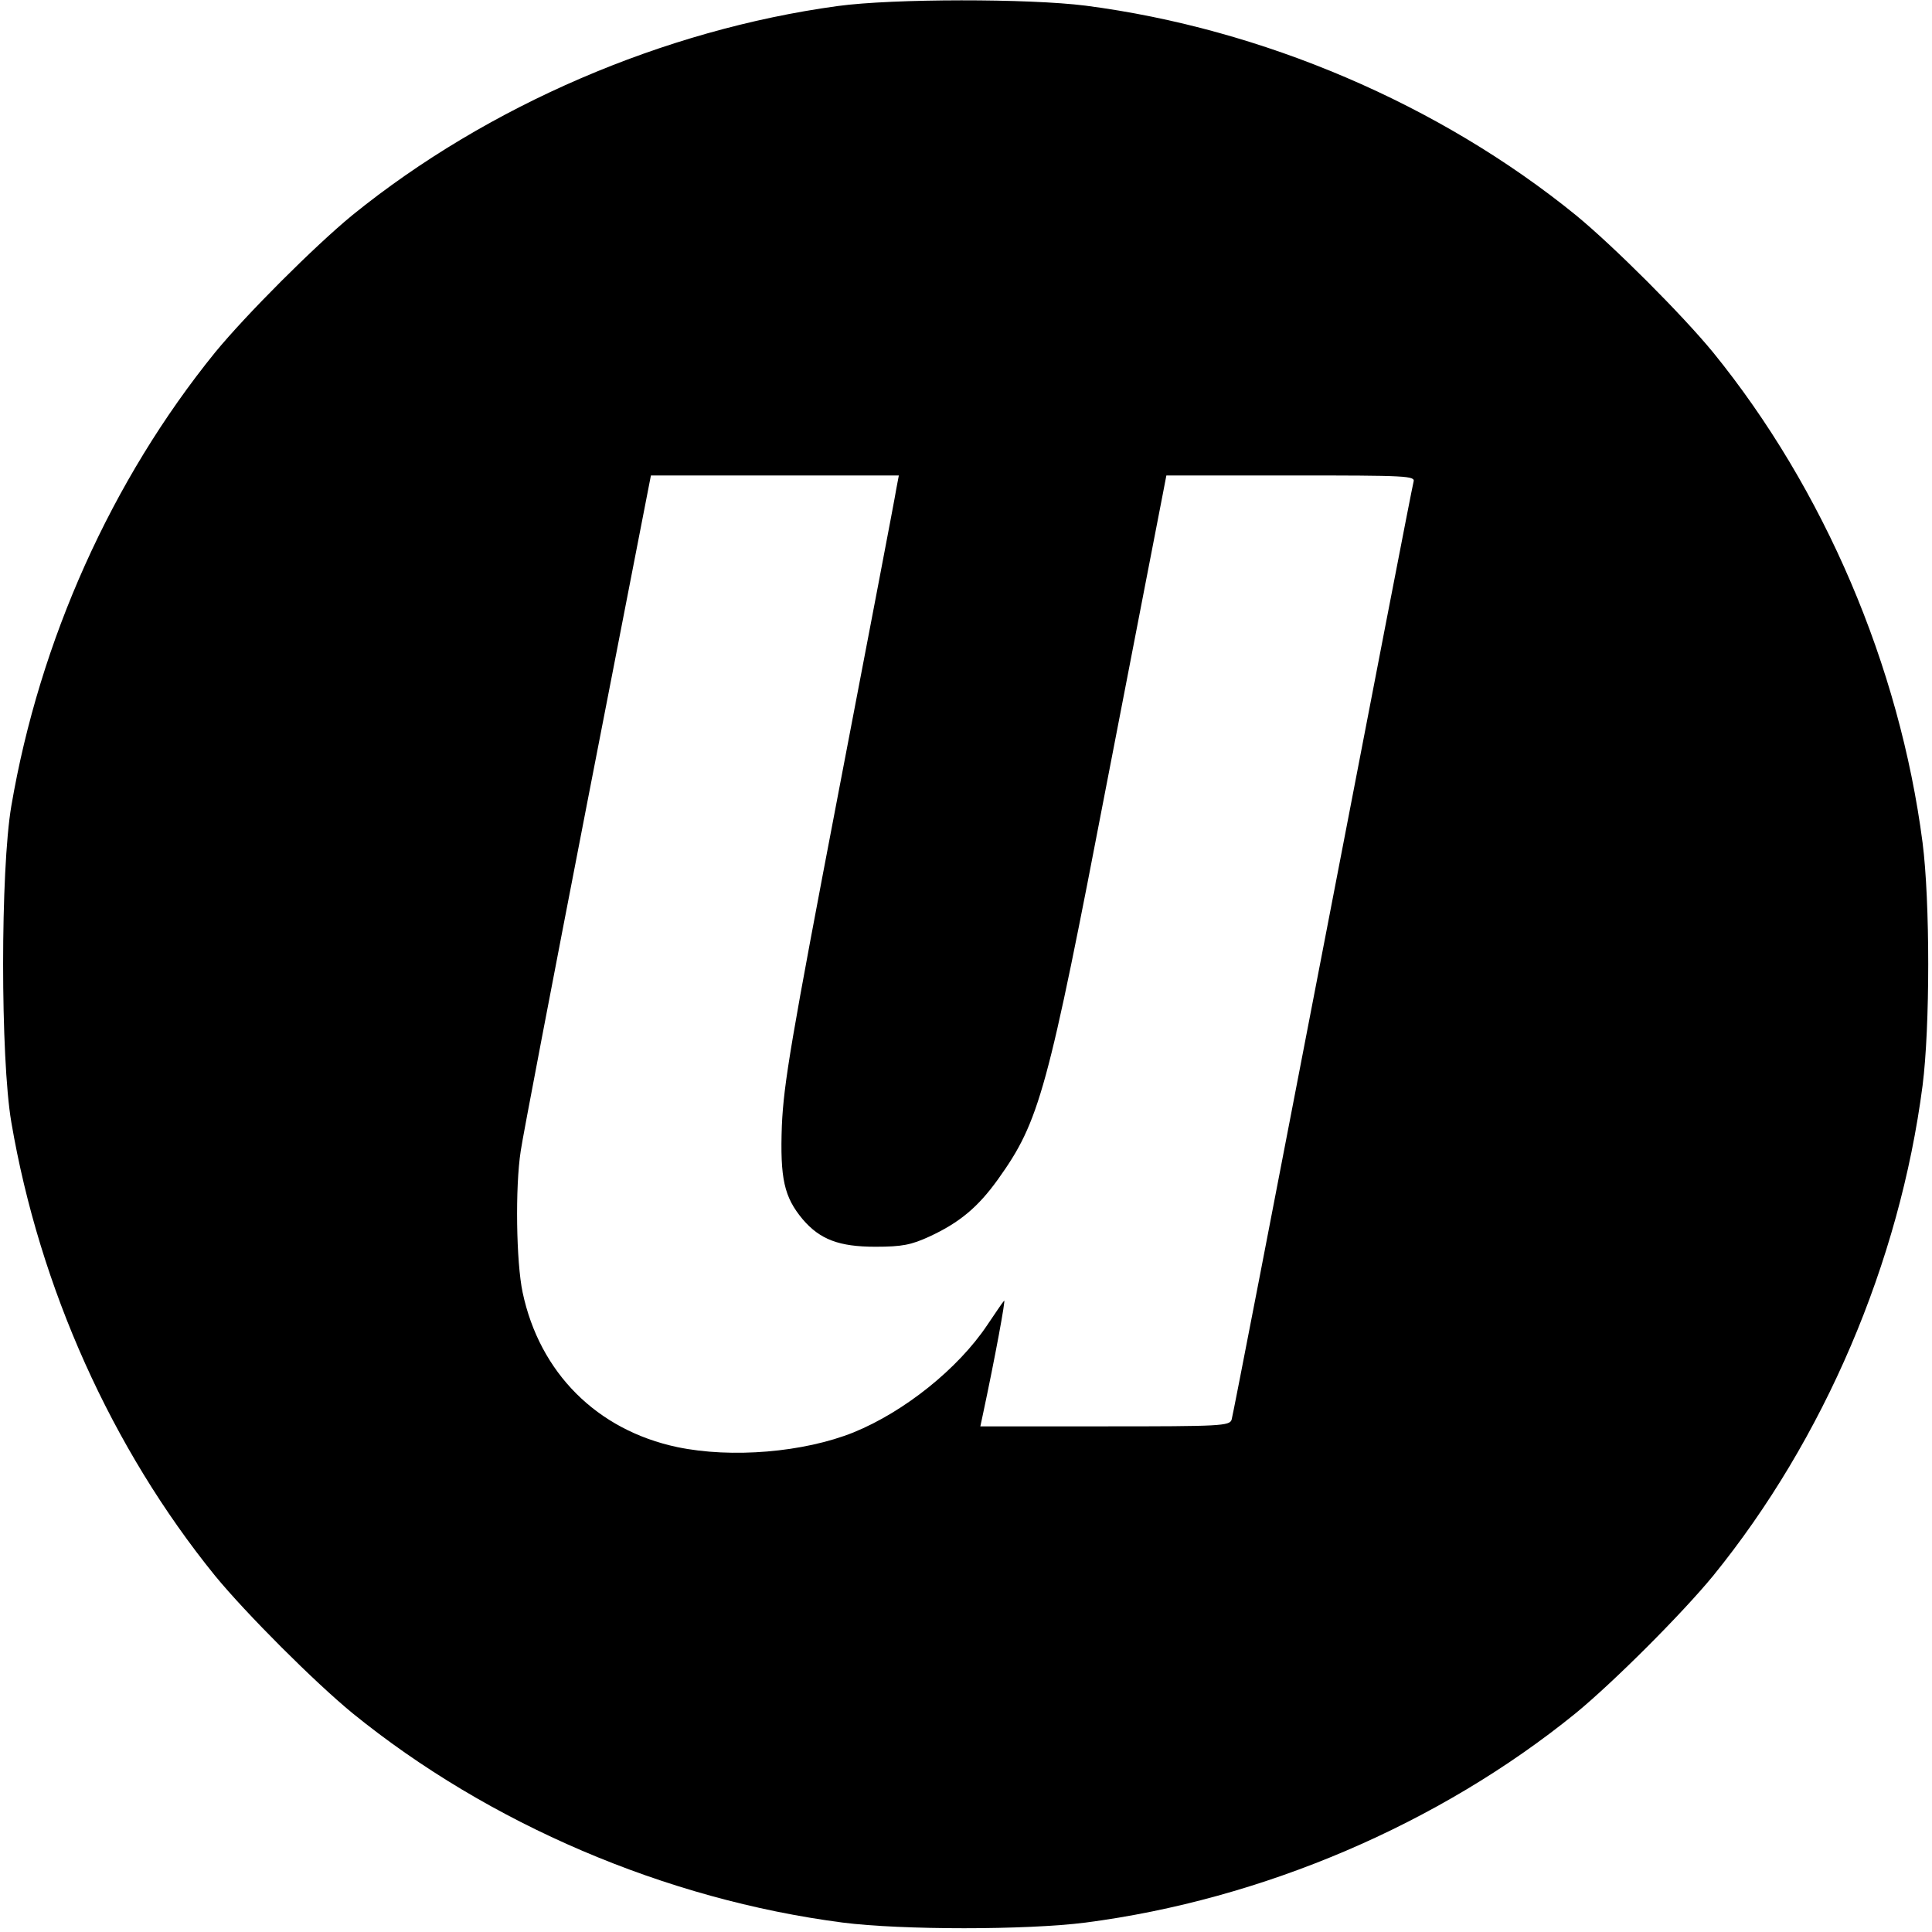 <?xml version="1.0" standalone="no"?>
<!DOCTYPE svg PUBLIC "-//W3C//DTD SVG 20010904//EN"
 "http://www.w3.org/TR/2001/REC-SVG-20010904/DTD/svg10.dtd">
<svg version="1.0" xmlns="http://www.w3.org/2000/svg"
 width="512pt" height="512pt" viewBox="0 0 512 512"
 preserveAspectRatio="xMidYMid meet">
<g transform="translate(0,512) scale(0.1,-0.1)"
fill="#000000" stroke="none">
<path d="M2220 5104 c-461 -63 -928 -264 -1286 -554 -101 -83 -281 -263 -364
-364 -274 -338 -465 -763 -540 -1202 -29 -170 -29 -668 0 -838 75 -439 266
-864 540 -1202 83 -101 263 -281 364 -364 362 -294 830 -494 1299 -555 156
-20 488 -20 644 0 469 61 937 261 1299 555 101 83 281 263 364 364 294 362
494 830 555 1299 20 156 20 488 0 644 -61 469 -261 937 -555 1299 -83 101
-263 281 -364 364 -362 294 -830 494 -1299 555 -150 19 -510 19 -657 -1z m155
-1281 c-3 -21 -72 -380 -152 -798 -127 -663 -146 -776 -151 -888 -5 -141 6
-189 55 -248 46 -54 97 -73 193 -73 71 0 95 5 143 27 80 37 129 78 182 152
110 154 131 231 290 1059 75 386 140 725 146 754 l10 52 330 0 c310 0 330 -1
325 -17 -3 -10 -111 -569 -241 -1243 -130 -674 -238 -1233 -241 -1242 -5 -17
-30 -18 -335 -18 l-331 0 6 28 c33 154 62 312 57 305 -4 -4 -24 -34 -45 -65
-77 -115 -219 -229 -354 -284 -132 -53 -323 -69 -467 -39 -213 45 -365 197
-410 410 -17 80 -20 279 -5 375 5 36 85 453 177 927 l168 863 329 0 328 0 -7
-37z"/>
</g>
</svg>
